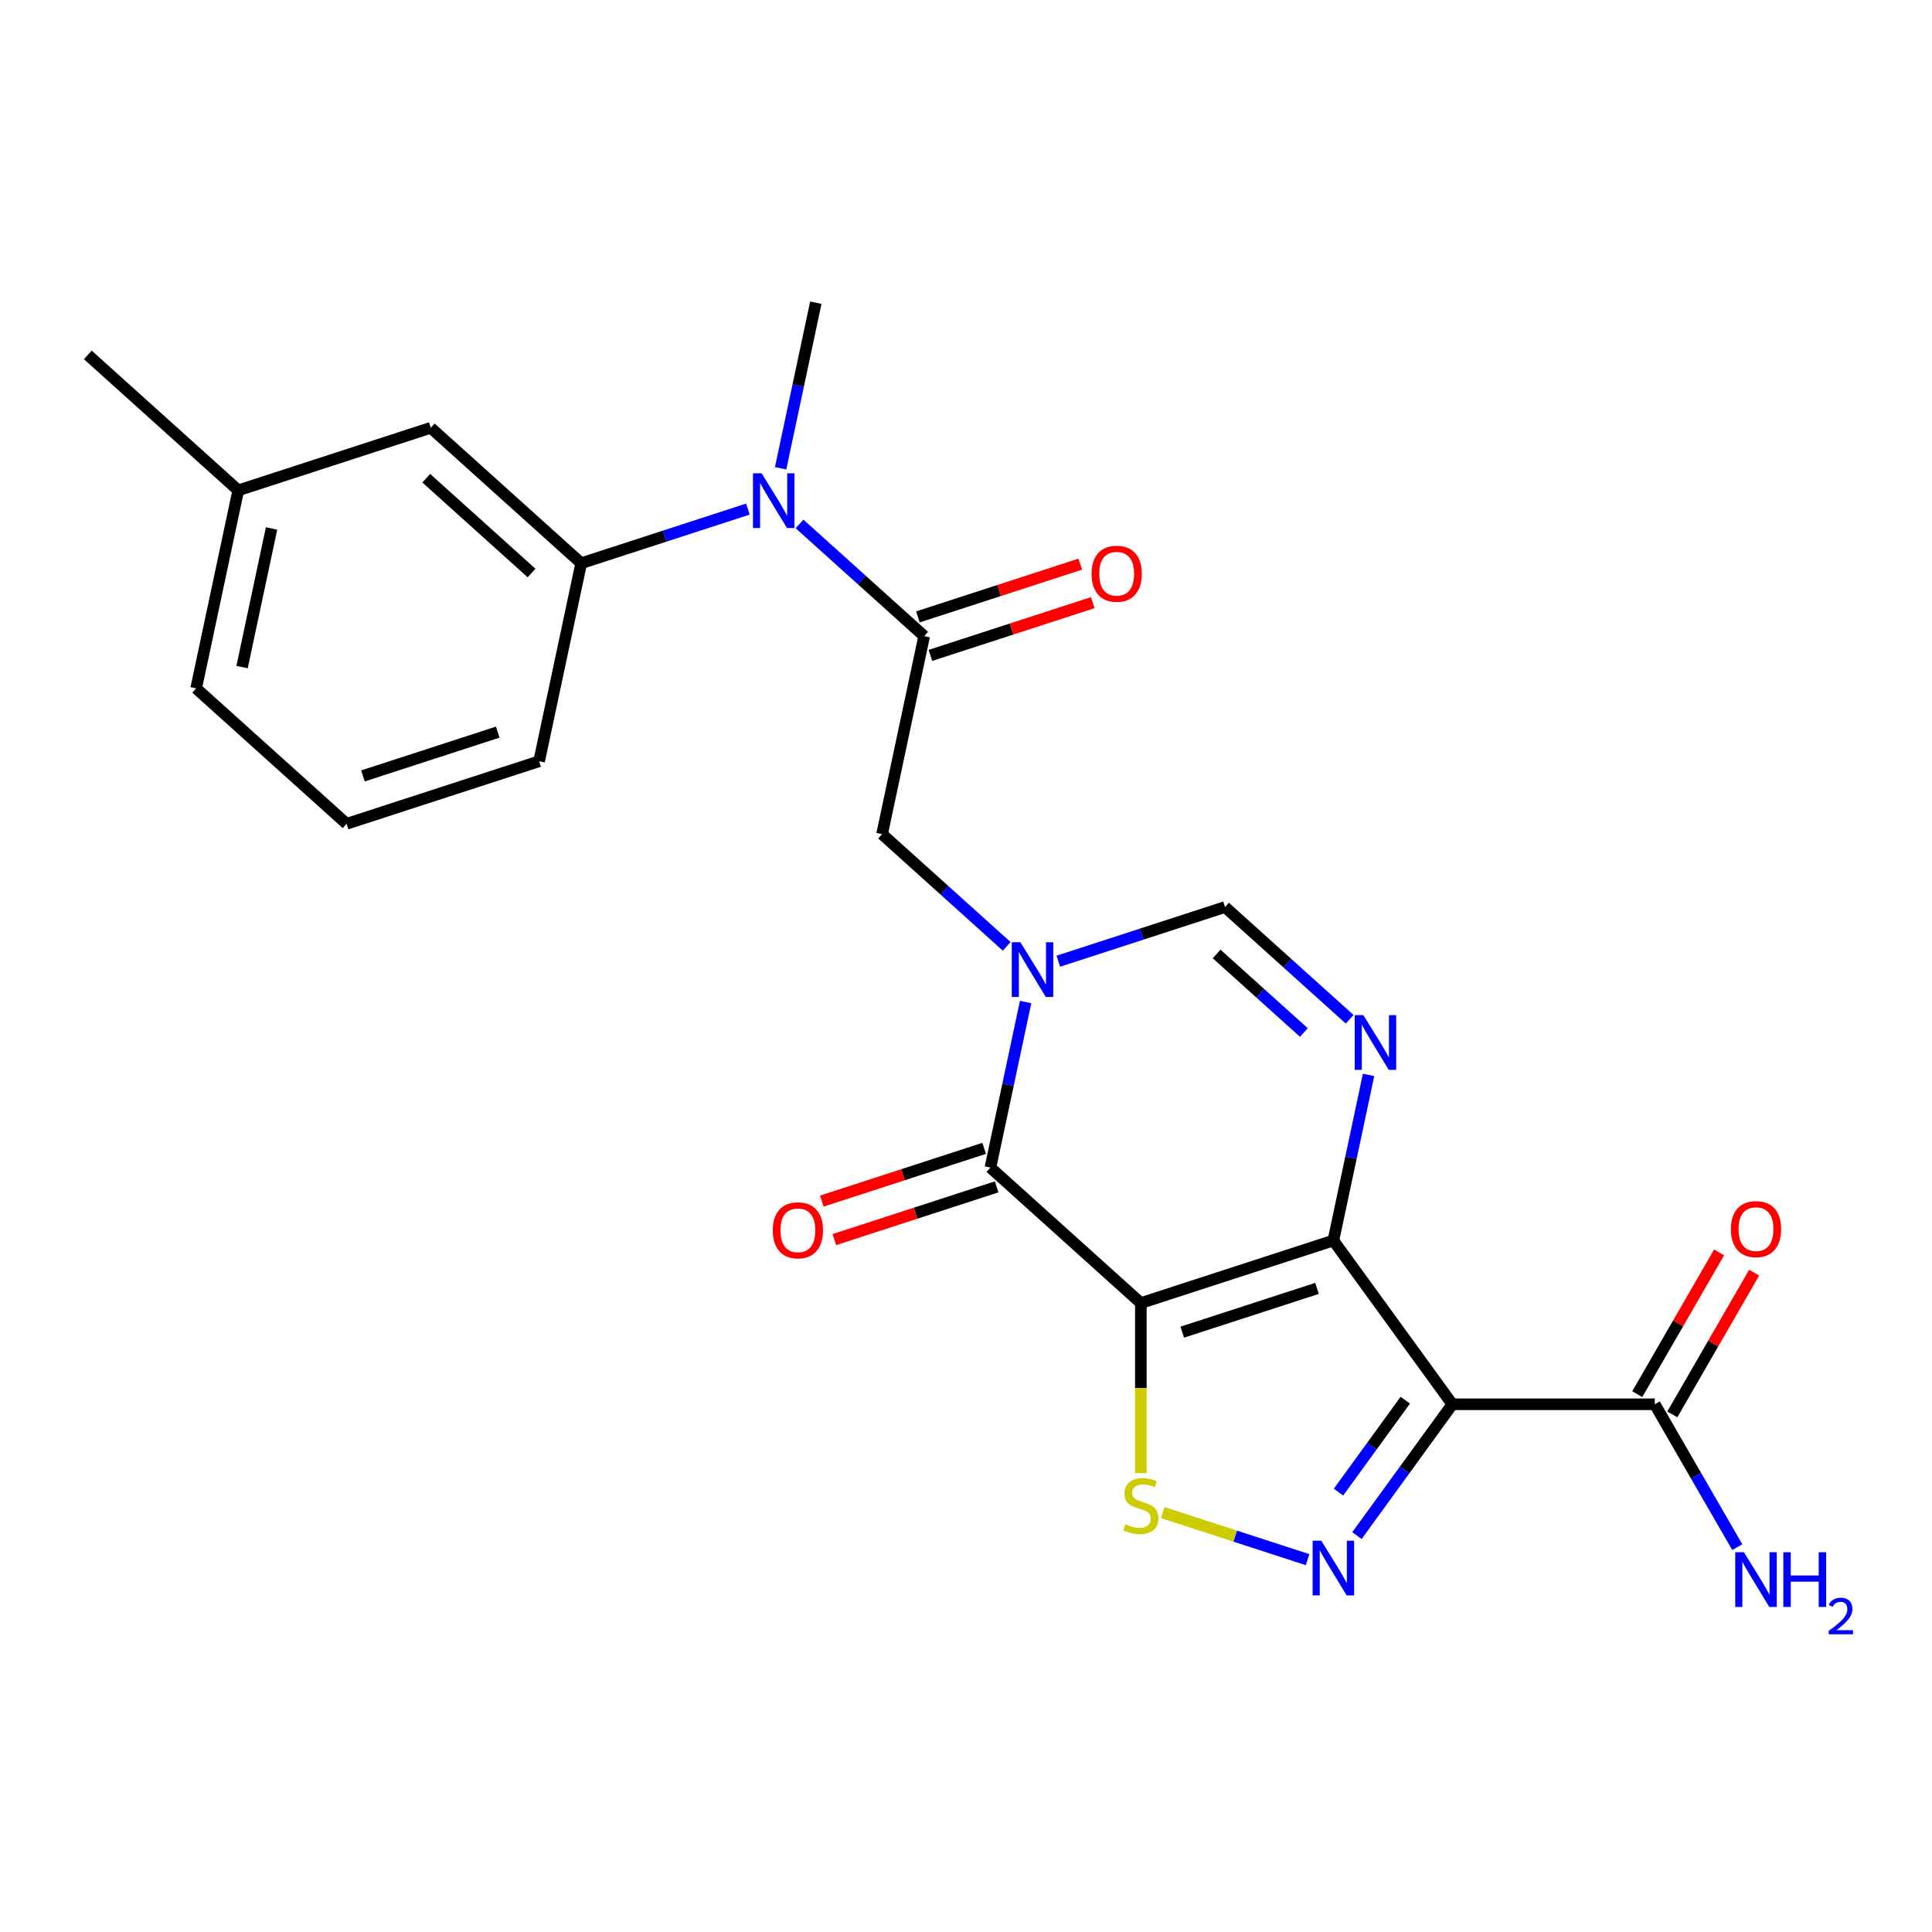 <?xml version='1.0' encoding='iso-8859-1'?>
<svg version='1.1' baseProfile='full'
              xmlns='http://www.w3.org/2000/svg'
                      xmlns:rdkit='http://www.rdkit.org/xml'
                      xmlns:xlink='http://www.w3.org/1999/xlink'
                  xml:space='preserve'
width='1000px' height='1000px' viewBox='0 0 1000 1000'>
<!-- END OF HEADER -->
<rect style='opacity:1.0;fill:#FFFFFF;stroke:none' width='1000' height='1000' x='0' y='0'> </rect>
<path class='bond-0' d='M 590.504,674.459 L 690.152,642.082' style='fill:none;fill-rule:evenodd;stroke:#000000;stroke-width:6px;stroke-linecap:butt;stroke-linejoin:miter;stroke-opacity:1' />
<path class='bond-0' d='M 611.926,689.532 L 681.68,666.868' style='fill:none;fill-rule:evenodd;stroke:#000000;stroke-width:6px;stroke-linecap:butt;stroke-linejoin:miter;stroke-opacity:1' />
<path class='bond-3' d='M 590.504,674.459 L 512.639,604.35' style='fill:none;fill-rule:evenodd;stroke:#000000;stroke-width:6px;stroke-linecap:butt;stroke-linejoin:miter;stroke-opacity:1' />
<path class='bond-6' d='M 590.504,674.459 L 590.504,718.478' style='fill:none;fill-rule:evenodd;stroke:#000000;stroke-width:6px;stroke-linecap:butt;stroke-linejoin:miter;stroke-opacity:1' />
<path class='bond-6' d='M 590.504,718.478 L 590.504,762.496' style='fill:none;fill-rule:evenodd;stroke:#CCCC00;stroke-width:6px;stroke-linecap:butt;stroke-linejoin:miter;stroke-opacity:1' />
<path class='bond-1' d='M 690.152,642.082 L 751.738,726.848' style='fill:none;fill-rule:evenodd;stroke:#000000;stroke-width:6px;stroke-linecap:butt;stroke-linejoin:miter;stroke-opacity:1' />
<path class='bond-5' d='M 690.152,642.082 L 699.261,599.228' style='fill:none;fill-rule:evenodd;stroke:#000000;stroke-width:6px;stroke-linecap:butt;stroke-linejoin:miter;stroke-opacity:1' />
<path class='bond-5' d='M 699.261,599.228 L 708.37,556.374' style='fill:none;fill-rule:evenodd;stroke:#0000FF;stroke-width:6px;stroke-linecap:butt;stroke-linejoin:miter;stroke-opacity:1' />
<path class='bond-9' d='M 751.738,726.848 L 856.515,726.848' style='fill:none;fill-rule:evenodd;stroke:#000000;stroke-width:6px;stroke-linecap:butt;stroke-linejoin:miter;stroke-opacity:1' />
<path class='bond-24' d='M 751.738,726.848 L 727.041,760.841' style='fill:none;fill-rule:evenodd;stroke:#000000;stroke-width:6px;stroke-linecap:butt;stroke-linejoin:miter;stroke-opacity:1' />
<path class='bond-24' d='M 727.041,760.841 L 702.343,794.834' style='fill:none;fill-rule:evenodd;stroke:#0000FF;stroke-width:6px;stroke-linecap:butt;stroke-linejoin:miter;stroke-opacity:1' />
<path class='bond-24' d='M 727.376,724.728 L 710.087,748.524' style='fill:none;fill-rule:evenodd;stroke:#000000;stroke-width:6px;stroke-linecap:butt;stroke-linejoin:miter;stroke-opacity:1' />
<path class='bond-24' d='M 710.087,748.524 L 692.799,772.319' style='fill:none;fill-rule:evenodd;stroke:#0000FF;stroke-width:6px;stroke-linecap:butt;stroke-linejoin:miter;stroke-opacity:1' />
<path class='bond-2' d='M 530.857,518.643 L 521.748,561.496' style='fill:none;fill-rule:evenodd;stroke:#0000FF;stroke-width:6px;stroke-linecap:butt;stroke-linejoin:miter;stroke-opacity:1' />
<path class='bond-2' d='M 521.748,561.496 L 512.639,604.35' style='fill:none;fill-rule:evenodd;stroke:#000000;stroke-width:6px;stroke-linecap:butt;stroke-linejoin:miter;stroke-opacity:1' />
<path class='bond-7' d='M 547.783,497.522 L 590.928,483.504' style='fill:none;fill-rule:evenodd;stroke:#0000FF;stroke-width:6px;stroke-linecap:butt;stroke-linejoin:miter;stroke-opacity:1' />
<path class='bond-7' d='M 590.928,483.504 L 634.072,469.485' style='fill:none;fill-rule:evenodd;stroke:#000000;stroke-width:6px;stroke-linecap:butt;stroke-linejoin:miter;stroke-opacity:1' />
<path class='bond-10' d='M 521.064,489.834 L 488.812,460.794' style='fill:none;fill-rule:evenodd;stroke:#0000FF;stroke-width:6px;stroke-linecap:butt;stroke-linejoin:miter;stroke-opacity:1' />
<path class='bond-10' d='M 488.812,460.794 L 456.56,431.754' style='fill:none;fill-rule:evenodd;stroke:#000000;stroke-width:6px;stroke-linecap:butt;stroke-linejoin:miter;stroke-opacity:1' />
<path class='bond-13' d='M 509.402,594.385 L 467.387,608.037' style='fill:none;fill-rule:evenodd;stroke:#000000;stroke-width:6px;stroke-linecap:butt;stroke-linejoin:miter;stroke-opacity:1' />
<path class='bond-13' d='M 467.387,608.037 L 425.373,621.688' style='fill:none;fill-rule:evenodd;stroke:#FF0000;stroke-width:6px;stroke-linecap:butt;stroke-linejoin:miter;stroke-opacity:1' />
<path class='bond-13' d='M 515.877,614.315 L 473.863,627.966' style='fill:none;fill-rule:evenodd;stroke:#000000;stroke-width:6px;stroke-linecap:butt;stroke-linejoin:miter;stroke-opacity:1' />
<path class='bond-13' d='M 473.863,627.966 L 431.848,641.618' style='fill:none;fill-rule:evenodd;stroke:#FF0000;stroke-width:6px;stroke-linecap:butt;stroke-linejoin:miter;stroke-opacity:1' />
<path class='bond-4' d='M 676.793,807.273 L 639.322,795.098' style='fill:none;fill-rule:evenodd;stroke:#0000FF;stroke-width:6px;stroke-linecap:butt;stroke-linejoin:miter;stroke-opacity:1' />
<path class='bond-4' d='M 639.322,795.098 L 601.852,782.923' style='fill:none;fill-rule:evenodd;stroke:#CCCC00;stroke-width:6px;stroke-linecap:butt;stroke-linejoin:miter;stroke-opacity:1' />
<path class='bond-25' d='M 698.577,527.566 L 666.324,498.526' style='fill:none;fill-rule:evenodd;stroke:#0000FF;stroke-width:6px;stroke-linecap:butt;stroke-linejoin:miter;stroke-opacity:1' />
<path class='bond-25' d='M 666.324,498.526 L 634.072,469.485' style='fill:none;fill-rule:evenodd;stroke:#000000;stroke-width:6px;stroke-linecap:butt;stroke-linejoin:miter;stroke-opacity:1' />
<path class='bond-25' d='M 674.879,534.427 L 652.303,514.098' style='fill:none;fill-rule:evenodd;stroke:#0000FF;stroke-width:6px;stroke-linecap:butt;stroke-linejoin:miter;stroke-opacity:1' />
<path class='bond-25' d='M 652.303,514.098 L 629.726,493.77' style='fill:none;fill-rule:evenodd;stroke:#000000;stroke-width:6px;stroke-linecap:butt;stroke-linejoin:miter;stroke-opacity:1' />
<path class='bond-8' d='M 478.344,329.267 L 456.56,431.754' style='fill:none;fill-rule:evenodd;stroke:#000000;stroke-width:6px;stroke-linecap:butt;stroke-linejoin:miter;stroke-opacity:1' />
<path class='bond-11' d='M 478.344,329.267 L 446.091,300.227' style='fill:none;fill-rule:evenodd;stroke:#000000;stroke-width:6px;stroke-linecap:butt;stroke-linejoin:miter;stroke-opacity:1' />
<path class='bond-11' d='M 446.091,300.227 L 413.839,271.187' style='fill:none;fill-rule:evenodd;stroke:#0000FF;stroke-width:6px;stroke-linecap:butt;stroke-linejoin:miter;stroke-opacity:1' />
<path class='bond-14' d='M 481.582,339.232 L 523.596,325.581' style='fill:none;fill-rule:evenodd;stroke:#000000;stroke-width:6px;stroke-linecap:butt;stroke-linejoin:miter;stroke-opacity:1' />
<path class='bond-14' d='M 523.596,325.581 L 565.611,311.929' style='fill:none;fill-rule:evenodd;stroke:#FF0000;stroke-width:6px;stroke-linecap:butt;stroke-linejoin:miter;stroke-opacity:1' />
<path class='bond-14' d='M 475.106,319.302 L 517.121,305.651' style='fill:none;fill-rule:evenodd;stroke:#000000;stroke-width:6px;stroke-linecap:butt;stroke-linejoin:miter;stroke-opacity:1' />
<path class='bond-14' d='M 517.121,305.651 L 559.135,292' style='fill:none;fill-rule:evenodd;stroke:#FF0000;stroke-width:6px;stroke-linecap:butt;stroke-linejoin:miter;stroke-opacity:1' />
<path class='bond-16' d='M 865.589,732.086 L 886.766,695.407' style='fill:none;fill-rule:evenodd;stroke:#000000;stroke-width:6px;stroke-linecap:butt;stroke-linejoin:miter;stroke-opacity:1' />
<path class='bond-16' d='M 886.766,695.407 L 907.943,658.727' style='fill:none;fill-rule:evenodd;stroke:#FF0000;stroke-width:6px;stroke-linecap:butt;stroke-linejoin:miter;stroke-opacity:1' />
<path class='bond-16' d='M 847.441,721.609 L 868.618,684.929' style='fill:none;fill-rule:evenodd;stroke:#000000;stroke-width:6px;stroke-linecap:butt;stroke-linejoin:miter;stroke-opacity:1' />
<path class='bond-16' d='M 868.618,684.929 L 889.795,648.249' style='fill:none;fill-rule:evenodd;stroke:#FF0000;stroke-width:6px;stroke-linecap:butt;stroke-linejoin:miter;stroke-opacity:1' />
<path class='bond-17' d='M 856.515,726.848 L 877.865,763.827' style='fill:none;fill-rule:evenodd;stroke:#000000;stroke-width:6px;stroke-linecap:butt;stroke-linejoin:miter;stroke-opacity:1' />
<path class='bond-17' d='M 877.865,763.827 L 899.215,800.807' style='fill:none;fill-rule:evenodd;stroke:#0000FF;stroke-width:6px;stroke-linecap:butt;stroke-linejoin:miter;stroke-opacity:1' />
<path class='bond-12' d='M 387.12,263.499 L 343.976,277.517' style='fill:none;fill-rule:evenodd;stroke:#0000FF;stroke-width:6px;stroke-linecap:butt;stroke-linejoin:miter;stroke-opacity:1' />
<path class='bond-12' d='M 343.976,277.517 L 300.831,291.536' style='fill:none;fill-rule:evenodd;stroke:#000000;stroke-width:6px;stroke-linecap:butt;stroke-linejoin:miter;stroke-opacity:1' />
<path class='bond-20' d='M 404.046,242.378 L 413.155,199.525' style='fill:none;fill-rule:evenodd;stroke:#0000FF;stroke-width:6px;stroke-linecap:butt;stroke-linejoin:miter;stroke-opacity:1' />
<path class='bond-20' d='M 413.155,199.525 L 422.264,156.671' style='fill:none;fill-rule:evenodd;stroke:#000000;stroke-width:6px;stroke-linecap:butt;stroke-linejoin:miter;stroke-opacity:1' />
<path class='bond-15' d='M 300.831,291.536 L 222.967,221.426' style='fill:none;fill-rule:evenodd;stroke:#000000;stroke-width:6px;stroke-linecap:butt;stroke-linejoin:miter;stroke-opacity:1' />
<path class='bond-15' d='M 275.13,296.592 L 220.625,247.516' style='fill:none;fill-rule:evenodd;stroke:#000000;stroke-width:6px;stroke-linecap:butt;stroke-linejoin:miter;stroke-opacity:1' />
<path class='bond-19' d='M 300.831,291.536 L 279.047,394.023' style='fill:none;fill-rule:evenodd;stroke:#000000;stroke-width:6px;stroke-linecap:butt;stroke-linejoin:miter;stroke-opacity:1' />
<path class='bond-18' d='M 222.967,221.426 L 123.319,253.804' style='fill:none;fill-rule:evenodd;stroke:#000000;stroke-width:6px;stroke-linecap:butt;stroke-linejoin:miter;stroke-opacity:1' />
<path class='bond-23' d='M 123.319,253.804 L 45.455,183.695' style='fill:none;fill-rule:evenodd;stroke:#000000;stroke-width:6px;stroke-linecap:butt;stroke-linejoin:miter;stroke-opacity:1' />
<path class='bond-26' d='M 123.319,253.804 L 101.534,356.291' style='fill:none;fill-rule:evenodd;stroke:#000000;stroke-width:6px;stroke-linecap:butt;stroke-linejoin:miter;stroke-opacity:1' />
<path class='bond-26' d='M 140.548,273.534 L 125.299,345.275' style='fill:none;fill-rule:evenodd;stroke:#000000;stroke-width:6px;stroke-linecap:butt;stroke-linejoin:miter;stroke-opacity:1' />
<path class='bond-21' d='M 279.047,394.023 L 179.399,426.4' style='fill:none;fill-rule:evenodd;stroke:#000000;stroke-width:6px;stroke-linecap:butt;stroke-linejoin:miter;stroke-opacity:1' />
<path class='bond-21' d='M 257.624,378.949 L 187.87,401.614' style='fill:none;fill-rule:evenodd;stroke:#000000;stroke-width:6px;stroke-linecap:butt;stroke-linejoin:miter;stroke-opacity:1' />
<path class='bond-22' d='M 179.399,426.4 L 101.534,356.291' style='fill:none;fill-rule:evenodd;stroke:#000000;stroke-width:6px;stroke-linecap:butt;stroke-linejoin:miter;stroke-opacity:1' />
<path  class='atom-3' d='M 528.164 487.703
L 537.444 502.703
Q 538.364 504.183, 539.844 506.863
Q 541.324 509.543, 541.404 509.703
L 541.404 487.703
L 545.164 487.703
L 545.164 516.023
L 541.284 516.023
L 531.324 499.623
Q 530.164 497.703, 528.924 495.503
Q 527.724 493.303, 527.364 492.623
L 527.364 516.023
L 523.684 516.023
L 523.684 487.703
L 528.164 487.703
' fill='#0000FF'/>
<path  class='atom-5' d='M 683.892 797.454
L 693.172 812.454
Q 694.092 813.934, 695.572 816.614
Q 697.052 819.294, 697.132 819.454
L 697.132 797.454
L 700.892 797.454
L 700.892 825.774
L 697.012 825.774
L 687.052 809.374
Q 685.892 807.454, 684.652 805.254
Q 683.452 803.054, 683.092 802.374
L 683.092 825.774
L 679.412 825.774
L 679.412 797.454
L 683.892 797.454
' fill='#0000FF'/>
<path  class='atom-6' d='M 705.676 525.435
L 714.956 540.435
Q 715.876 541.915, 717.356 544.595
Q 718.836 547.275, 718.916 547.435
L 718.916 525.435
L 722.676 525.435
L 722.676 553.755
L 718.796 553.755
L 708.836 537.355
Q 707.676 535.435, 706.436 533.235
Q 705.236 531.035, 704.876 530.355
L 704.876 553.755
L 701.196 553.755
L 701.196 525.435
L 705.676 525.435
' fill='#0000FF'/>
<path  class='atom-7' d='M 582.504 788.956
Q 582.824 789.076, 584.144 789.636
Q 585.464 790.196, 586.904 790.556
Q 588.384 790.876, 589.824 790.876
Q 592.504 790.876, 594.064 789.596
Q 595.624 788.276, 595.624 785.996
Q 595.624 784.436, 594.824 783.476
Q 594.064 782.516, 592.864 781.996
Q 591.664 781.476, 589.664 780.876
Q 587.144 780.116, 585.624 779.396
Q 584.144 778.676, 583.064 777.156
Q 582.024 775.636, 582.024 773.076
Q 582.024 769.516, 584.424 767.316
Q 586.864 765.116, 591.664 765.116
Q 594.944 765.116, 598.664 766.676
L 597.744 769.756
Q 594.344 768.356, 591.784 768.356
Q 589.024 768.356, 587.504 769.516
Q 585.984 770.636, 586.024 772.596
Q 586.024 774.116, 586.784 775.036
Q 587.584 775.956, 588.704 776.476
Q 589.864 776.996, 591.784 777.596
Q 594.344 778.396, 595.864 779.196
Q 597.384 779.996, 598.464 781.636
Q 599.584 783.236, 599.584 785.996
Q 599.584 789.916, 596.944 792.036
Q 594.344 794.116, 589.984 794.116
Q 587.464 794.116, 585.544 793.556
Q 583.664 793.036, 581.424 792.116
L 582.504 788.956
' fill='#CCCC00'/>
<path  class='atom-12' d='M 394.22 244.998
L 403.5 259.998
Q 404.42 261.478, 405.9 264.158
Q 407.38 266.838, 407.46 266.998
L 407.46 244.998
L 411.22 244.998
L 411.22 273.318
L 407.34 273.318
L 397.38 256.918
Q 396.22 254.998, 394.98 252.798
Q 393.78 250.598, 393.42 249.918
L 393.42 273.318
L 389.74 273.318
L 389.74 244.998
L 394.22 244.998
' fill='#0000FF'/>
<path  class='atom-14' d='M 399.991 636.808
Q 399.991 630.008, 403.351 626.208
Q 406.711 622.408, 412.991 622.408
Q 419.271 622.408, 422.631 626.208
Q 425.991 630.008, 425.991 636.808
Q 425.991 643.688, 422.591 647.608
Q 419.191 651.488, 412.991 651.488
Q 406.751 651.488, 403.351 647.608
Q 399.991 643.728, 399.991 636.808
M 412.991 648.288
Q 417.311 648.288, 419.631 645.408
Q 421.991 642.488, 421.991 636.808
Q 421.991 631.248, 419.631 628.448
Q 417.311 625.608, 412.991 625.608
Q 408.671 625.608, 406.311 628.408
Q 403.991 631.208, 403.991 636.808
Q 403.991 642.528, 406.311 645.408
Q 408.671 648.288, 412.991 648.288
' fill='#FF0000'/>
<path  class='atom-15' d='M 564.992 296.969
Q 564.992 290.169, 568.352 286.369
Q 571.712 282.569, 577.992 282.569
Q 584.272 282.569, 587.632 286.369
Q 590.992 290.169, 590.992 296.969
Q 590.992 303.849, 587.592 307.769
Q 584.192 311.649, 577.992 311.649
Q 571.752 311.649, 568.352 307.769
Q 564.992 303.889, 564.992 296.969
M 577.992 308.449
Q 582.312 308.449, 584.632 305.569
Q 586.992 302.649, 586.992 296.969
Q 586.992 291.409, 584.632 288.609
Q 582.312 285.769, 577.992 285.769
Q 573.672 285.769, 571.312 288.569
Q 568.992 291.369, 568.992 296.969
Q 568.992 302.689, 571.312 305.569
Q 573.672 308.449, 577.992 308.449
' fill='#FF0000'/>
<path  class='atom-17' d='M 895.903 636.188
Q 895.903 629.388, 899.263 625.588
Q 902.623 621.788, 908.903 621.788
Q 915.183 621.788, 918.543 625.588
Q 921.903 629.388, 921.903 636.188
Q 921.903 643.068, 918.503 646.988
Q 915.103 650.868, 908.903 650.868
Q 902.663 650.868, 899.263 646.988
Q 895.903 643.108, 895.903 636.188
M 908.903 647.668
Q 913.223 647.668, 915.543 644.788
Q 917.903 641.868, 917.903 636.188
Q 917.903 630.628, 915.543 627.828
Q 913.223 624.988, 908.903 624.988
Q 904.583 624.988, 902.223 627.788
Q 899.903 630.588, 899.903 636.188
Q 899.903 641.908, 902.223 644.788
Q 904.583 647.668, 908.903 647.668
' fill='#FF0000'/>
<path  class='atom-18' d='M 902.643 803.427
L 911.923 818.427
Q 912.843 819.907, 914.323 822.587
Q 915.803 825.267, 915.883 825.427
L 915.883 803.427
L 919.643 803.427
L 919.643 831.747
L 915.763 831.747
L 905.803 815.347
Q 904.643 813.427, 903.403 811.227
Q 902.203 809.027, 901.843 808.347
L 901.843 831.747
L 898.163 831.747
L 898.163 803.427
L 902.643 803.427
' fill='#0000FF'/>
<path  class='atom-18' d='M 923.043 803.427
L 926.883 803.427
L 926.883 815.467
L 941.363 815.467
L 941.363 803.427
L 945.203 803.427
L 945.203 831.747
L 941.363 831.747
L 941.363 818.667
L 926.883 818.667
L 926.883 831.747
L 923.043 831.747
L 923.043 803.427
' fill='#0000FF'/>
<path  class='atom-18' d='M 946.576 830.753
Q 947.262 828.984, 948.899 828.008
Q 950.536 827.004, 952.806 827.004
Q 955.631 827.004, 957.215 828.536
Q 958.799 830.067, 958.799 832.786
Q 958.799 835.558, 956.74 838.145
Q 954.707 840.732, 950.483 843.795
L 959.116 843.795
L 959.116 845.907
L 946.523 845.907
L 946.523 844.138
Q 950.008 841.656, 952.067 839.808
Q 954.153 837.96, 955.156 836.297
Q 956.159 834.634, 956.159 832.918
Q 956.159 831.123, 955.261 830.12
Q 954.364 829.116, 952.806 829.116
Q 951.301 829.116, 950.298 829.724
Q 949.295 830.331, 948.582 831.677
L 946.576 830.753
' fill='#0000FF'/>
</svg>
